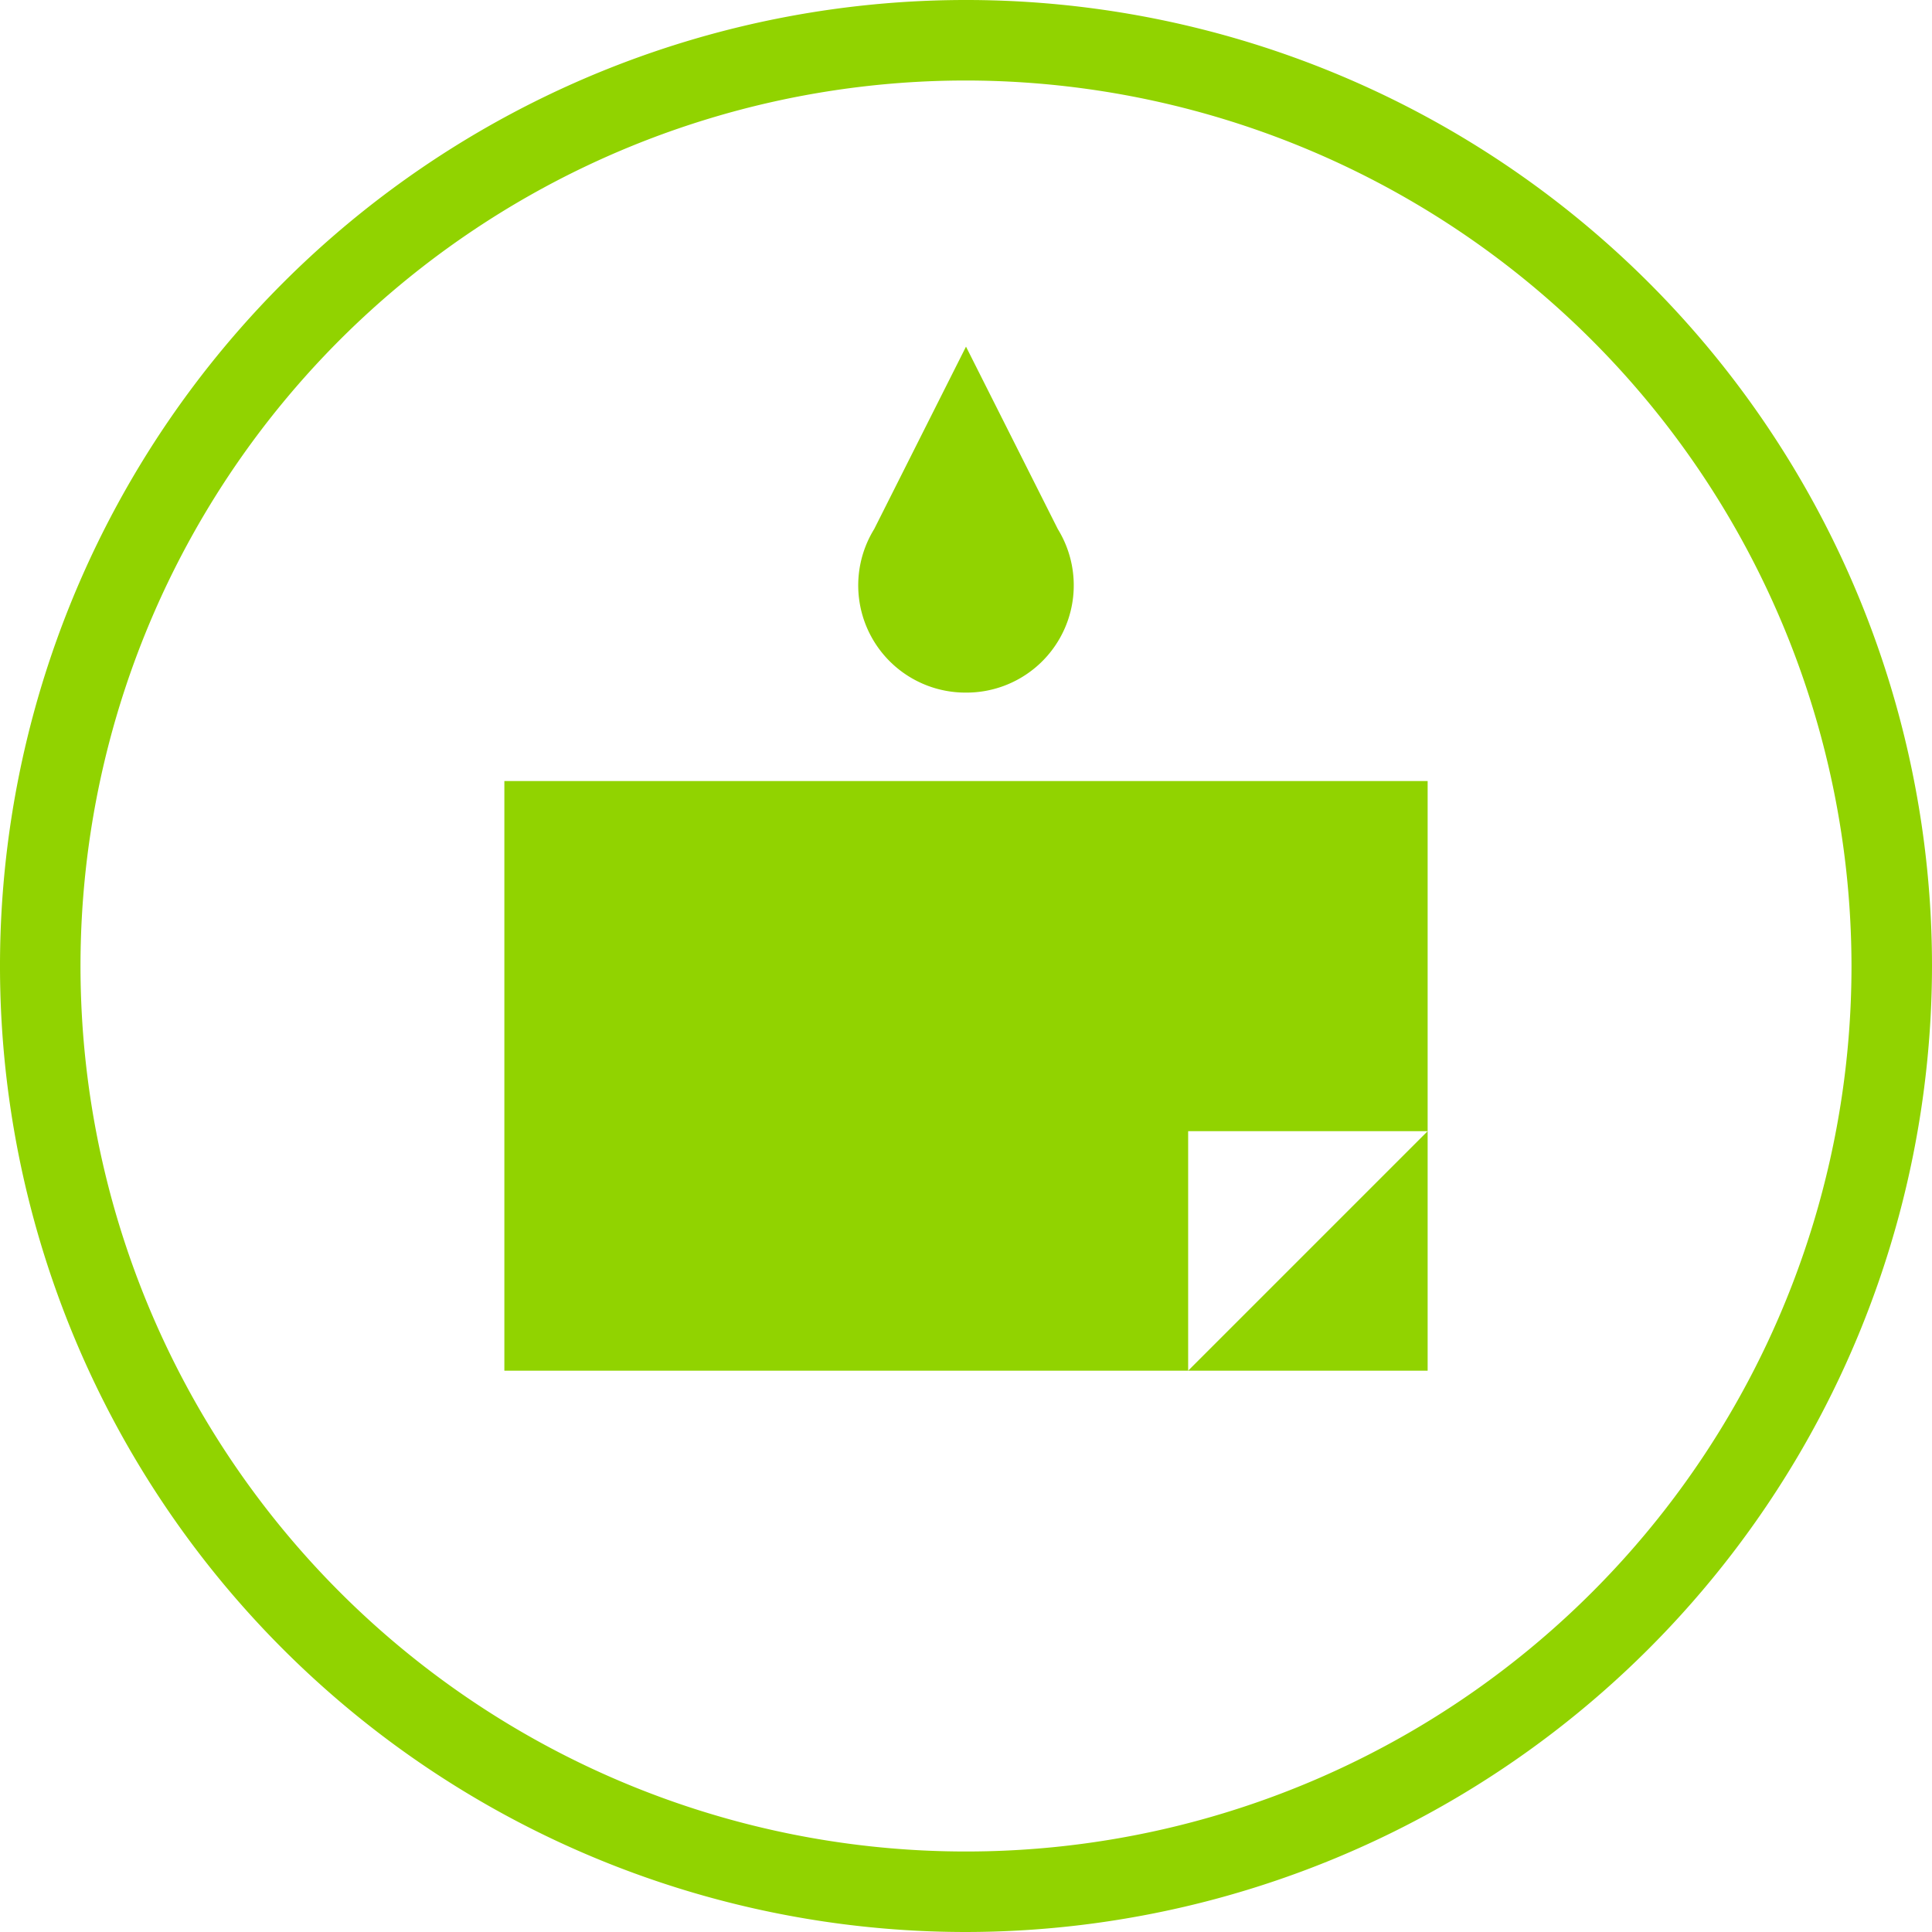 <svg xmlns="http://www.w3.org/2000/svg" width="72" height="72" viewBox="0 0 72 72"><defs><style>.a{fill:#91d300;}</style></defs><title>markkinointi-saankestavattarrat</title><path class="a" d="M36,72A36,36,0,1,1,72,36,36.041,36.041,0,0,1,36,72ZM36,3A33,33,0,1,0,69,36,33.037,33.037,0,0,0,36,3Z"/><path class="a" d="M18.796,29.107v21.975H53.204v-21.975ZM44.279,51.081v-8.925h8.925Z"/><path class="a" d="M36,25.811a3.997,3.997,0,0,0,3.422-6.093l-3.422-6.8-3.422,6.8a3.996,3.996,0,0,0,3.422,6.093Z"/></svg>